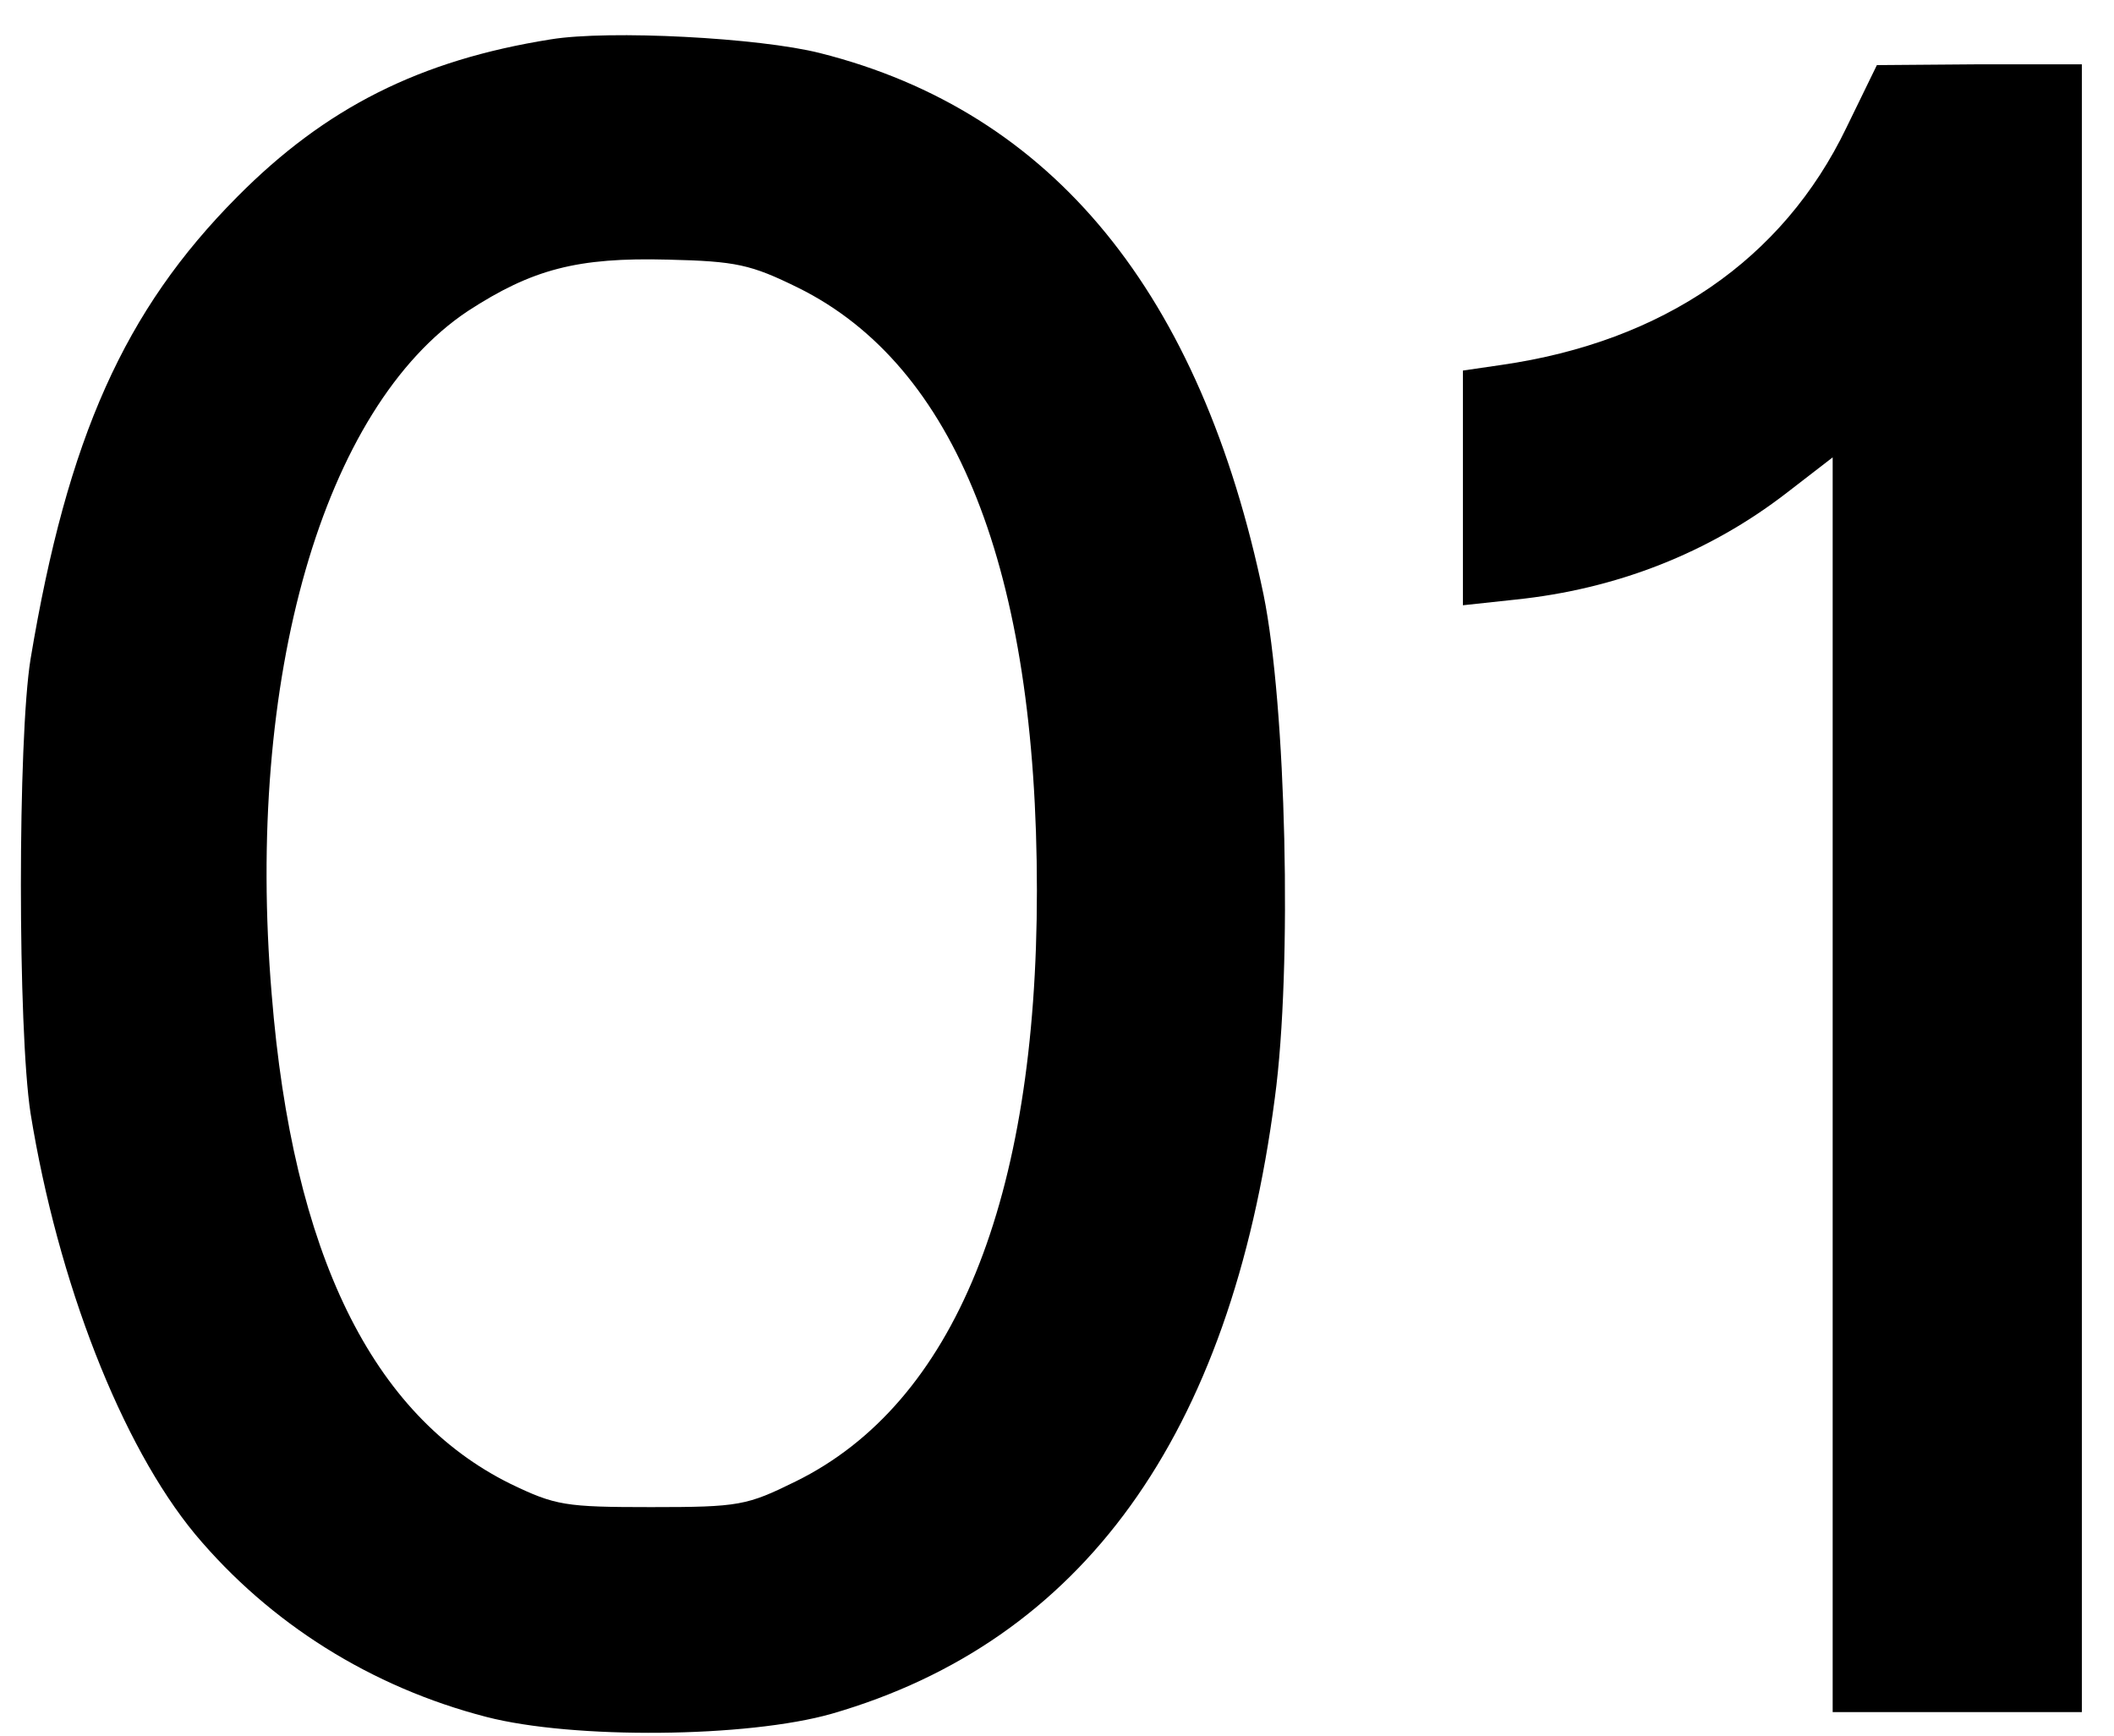 <svg xmlns="http://www.w3.org/2000/svg" width="263pt" height="216pt" viewBox="0 0 263 216" preserveAspectRatio="xMidYMid meet"><g transform="translate(0,216) scale(0.1,-0.1)" fill="#000000" stroke="none"><path d="M685 2111 c-163 -26 -280 -85 -390 -196 -140 -141 -211 -299 -257 -575 -16 -99 -16 -461 0 -565 34 -210 113 -413 205 -524 93 -111 219 -190 362 -227 108 -28 325 -26 430 4 311 90 496 345 551 766 22 163 14 488 -14 626 -78 375 -262 601 -552 674 -75 19 -262 29 -335 17z m308 -309 c196 -97 297 -351 297 -750 0 -385 -103 -638 -300 -735 -61 -30 -70 -32 -180 -32 -107 0 -119 2 -175 29 -172 85 -271 286 -297 609 -33 394 64 730 244 850 80 52 136 67 249 64 85 -2 103 -6 162 -35z"></path><path d="M2297 2001 c-79 -164 -228 -266 -429 -295 l-48 -7 0 -146 0 -146 65 7 c126 13 241 58 338 133 l57 44 0 -780 0 -781 155 0 155 0 0 1025 0 1025 -127 0 -128 -1 -38 -78z"></path></g></svg>